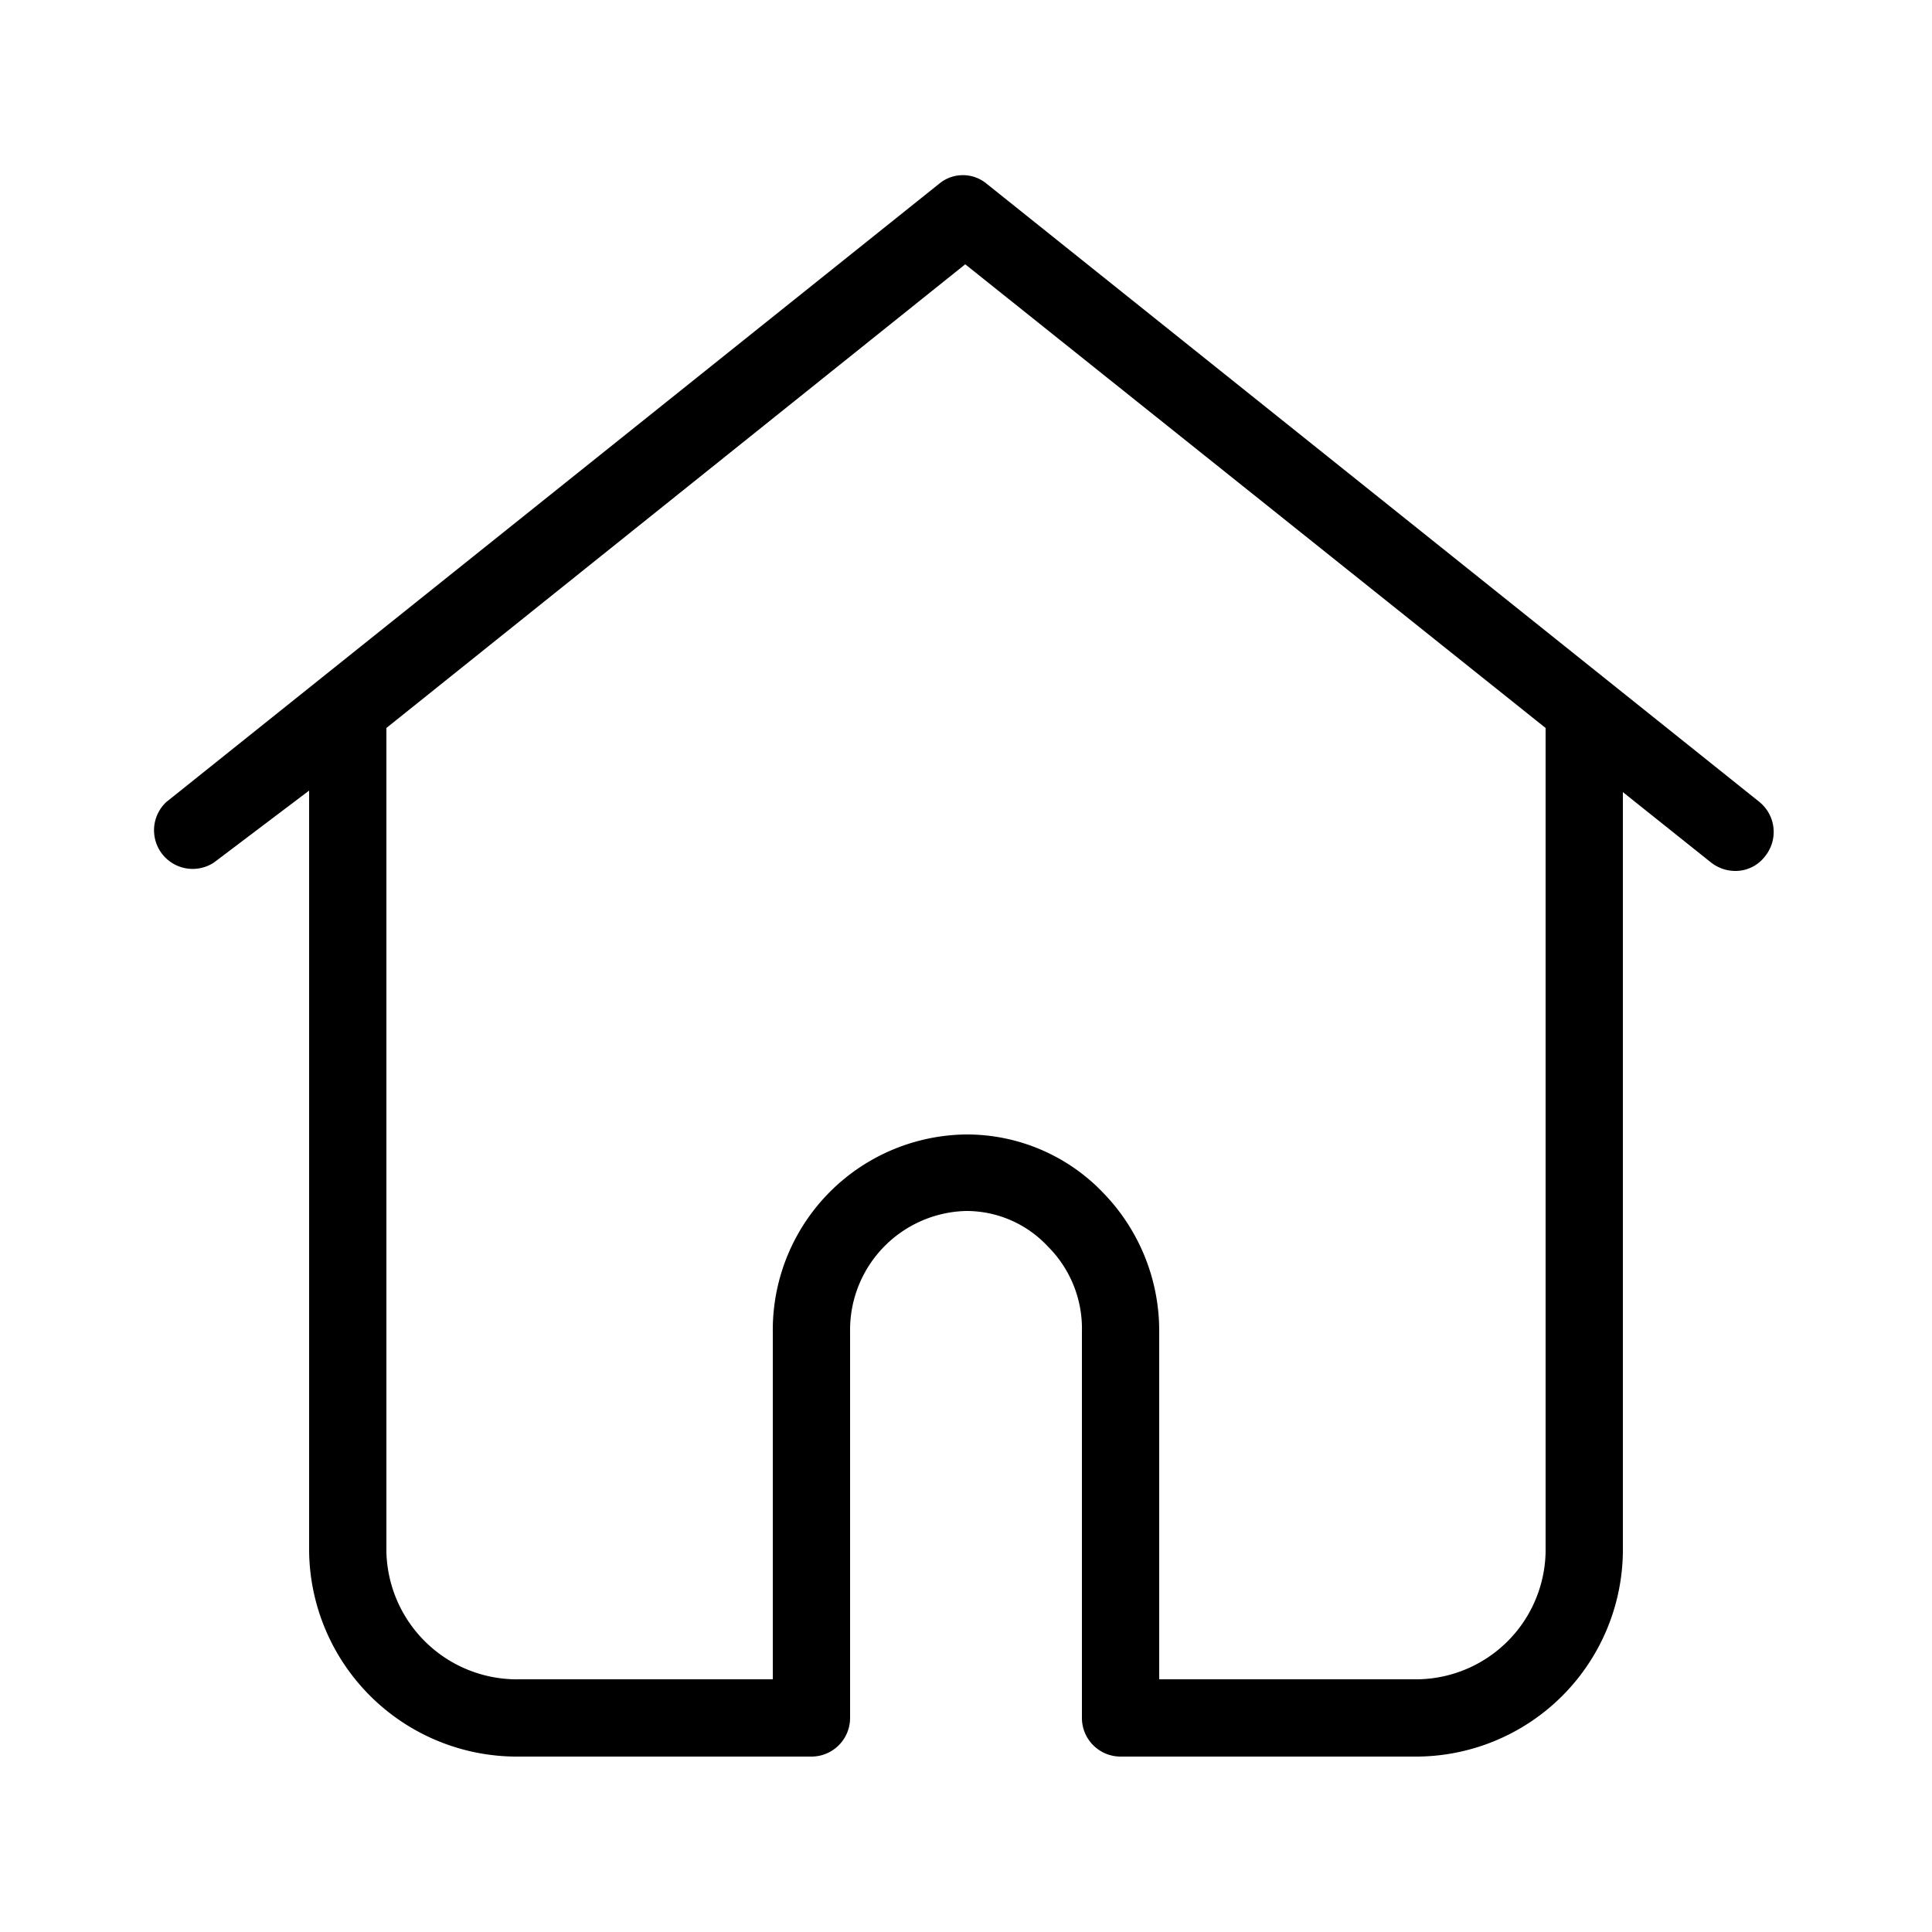 <svg height="512" viewBox="0 0 25 25" width="512" xmlns="http://www.w3.org/2000/svg">
    <g id="Layer_1" data-name="Layer 1">
        <path d="m22.77 10.38-10-8a.48.48 0 0 0 -.62 0l-10 8a.5.5 0 0 0 .62.78l1.23-.93v9.85a2.69 2.69 0 0 0 2.72 2.65h3.78a.5.5 0 0 0 .5-.5v-5a1.54 1.54 0 0 1 1.5-1.56 1.44 1.44 0 0 1 1.06.46 1.5 1.5 0 0 1 .44 1.1v5a.5.5 0 0 0 .5.5h3.8a2.68 2.68 0 0 0 2.7-2.65v-9.83l1.14.91a.51.51 0 0 0 .31.11.48.48 0 0 0 .39-.19.5.5 0 0 0 -.07-.7zm-2.77 9.7a1.68 1.68 0 0 1 -1.71 1.65h-3.29v-4.49a2.56 2.56 0 0 0 -.72-1.8 2.44 2.44 0 0 0 -1.78-.76 2.53 2.53 0 0 0 -2.5 2.56v4.49h-3.27a1.69 1.69 0 0 1 -1.73-1.65v-10.66l7.49-6 7.51 6z" />
    </g>
</svg>